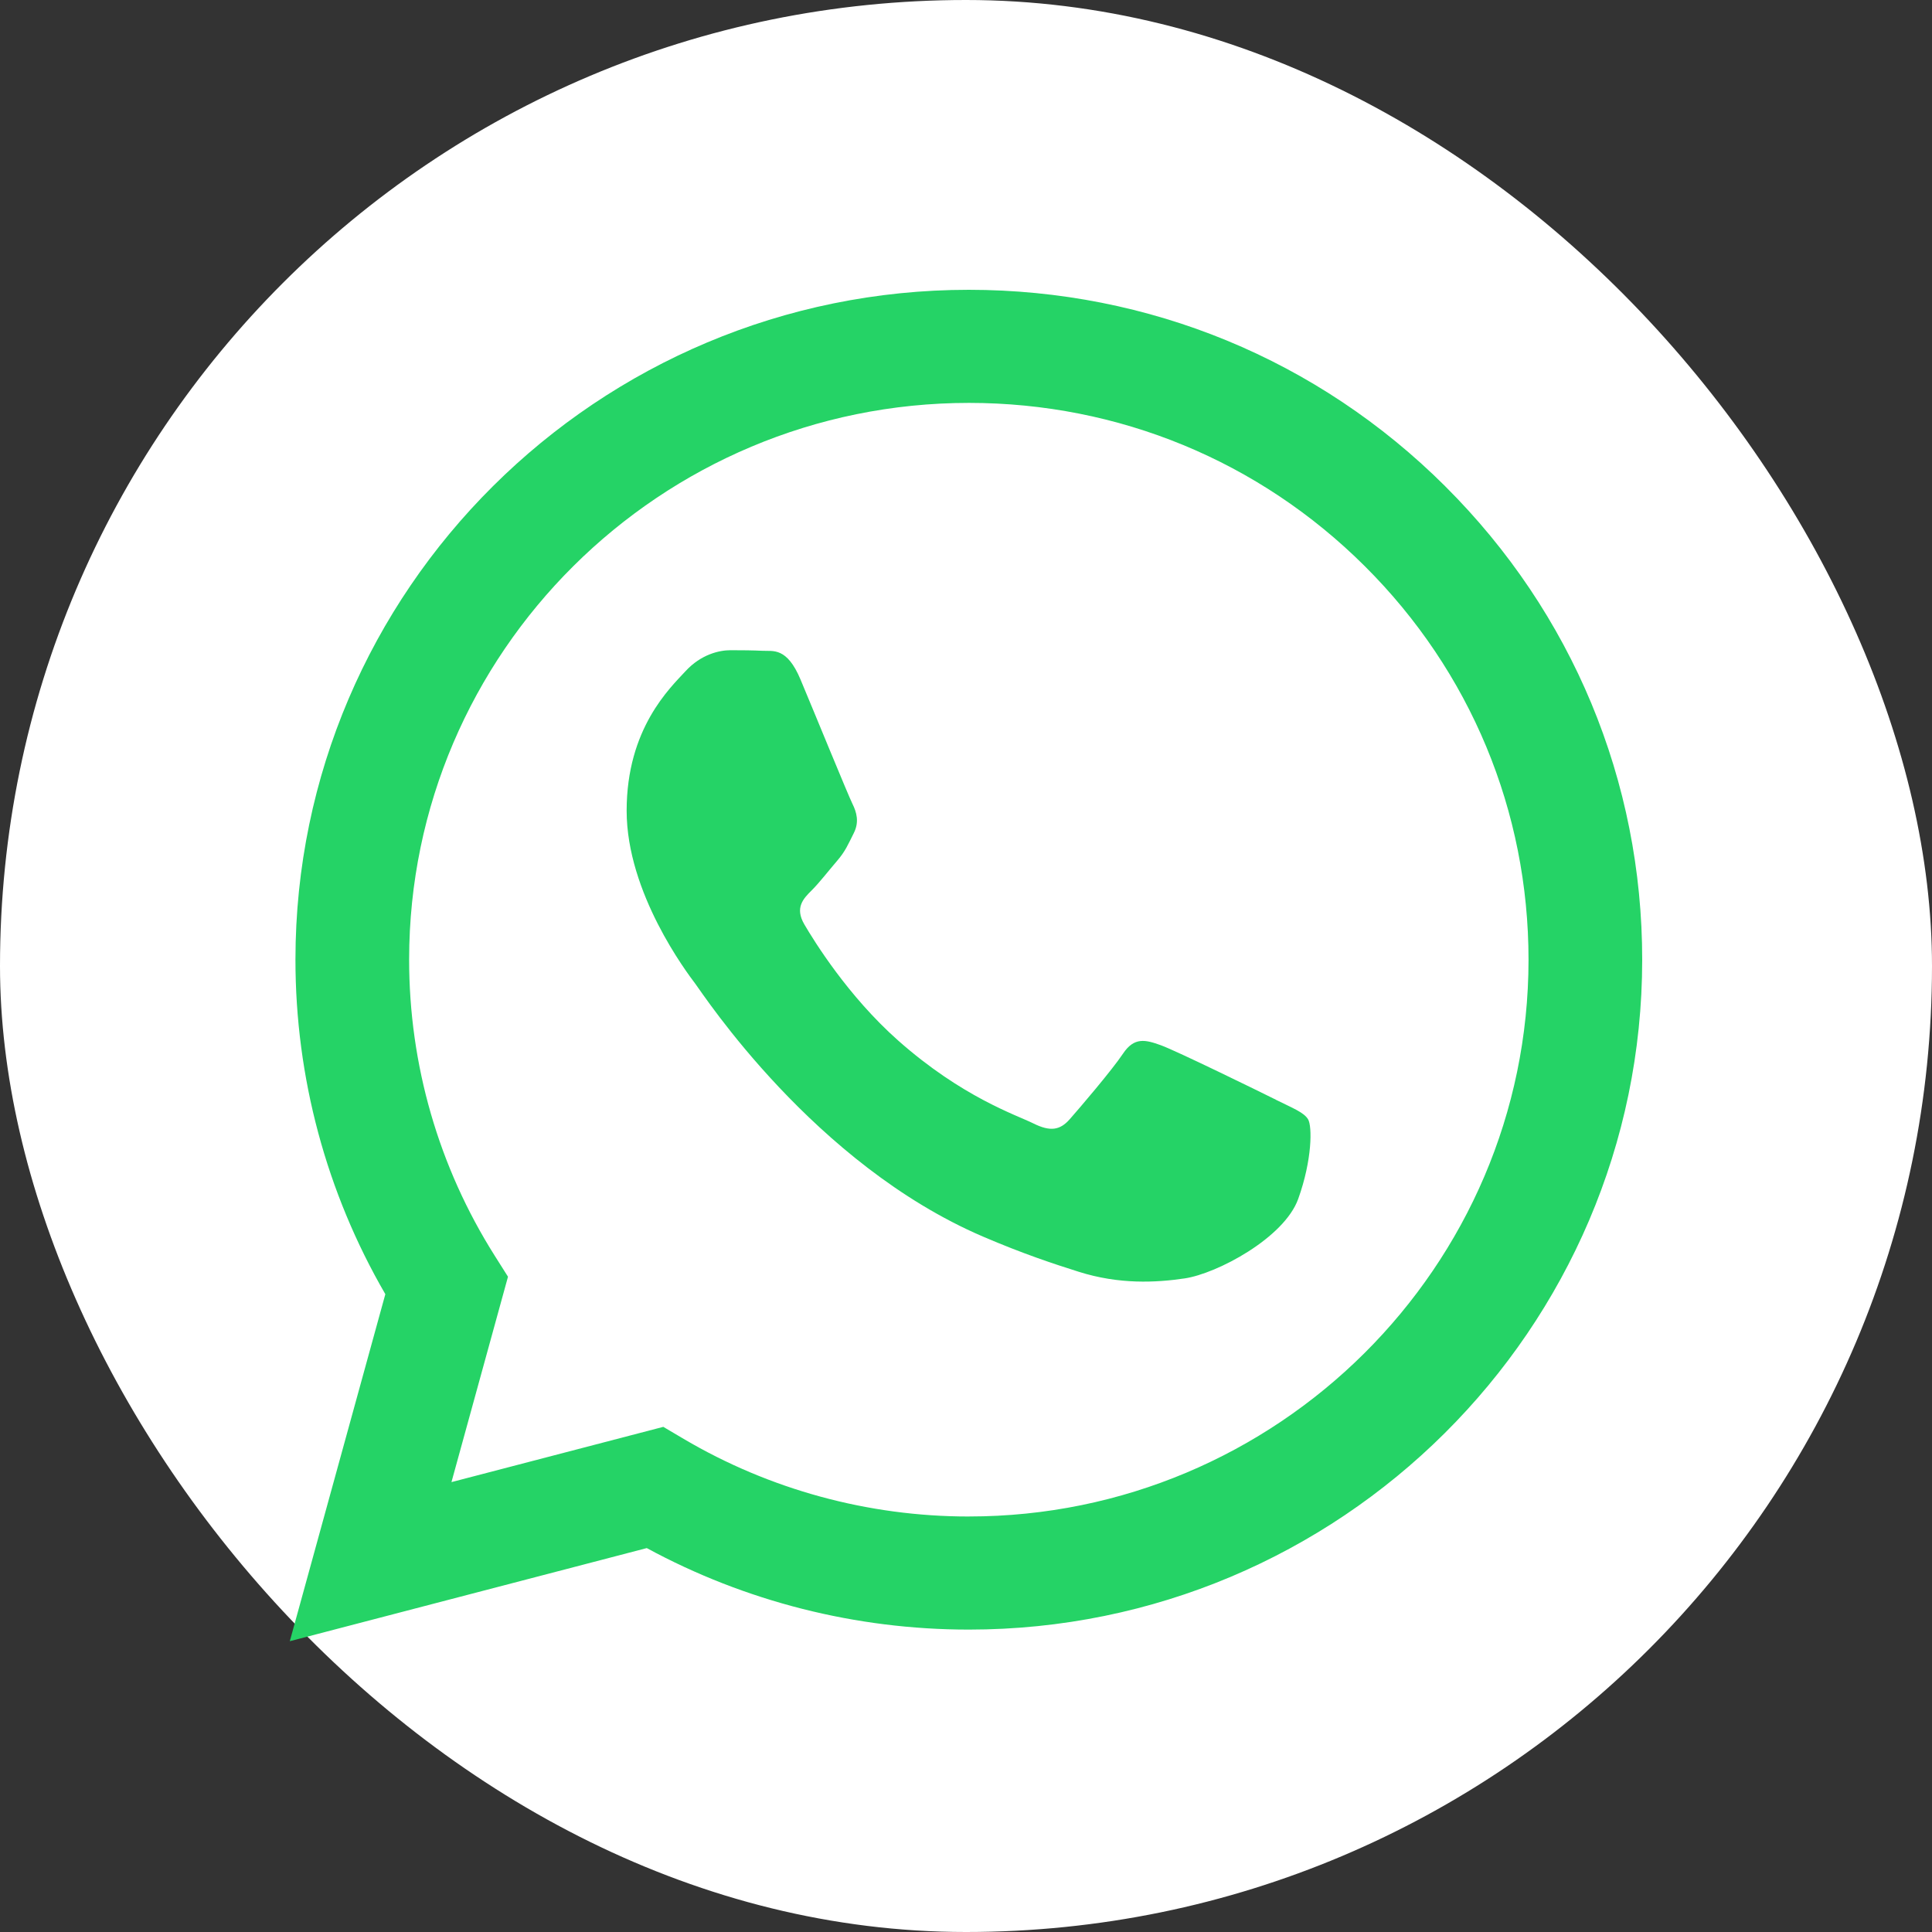 <svg width="80" height="80" viewBox="0 0 80 80" fill="none" xmlns="http://www.w3.org/2000/svg">
<rect x="0" y="0" width="80" height="80" fill="#333333" stroke="none"/>
<rect width="80" height="80" rx="40" fill="white"/>
<g clip-path="url(#clip0_2478_9271)">
<path fill-rule="evenodd" clip-rule="evenodd" d="M59.84 20.132C54.577 14.89 47.577 12.003 40.118 12C24.748 12 12.239 24.438 12.234 39.727C12.231 44.614 13.516 49.385 15.956 53.589L12 67.959L26.781 64.103C30.854 66.313 35.44 67.477 40.106 67.478H40.118C55.485 67.478 67.995 55.038 68 39.749C68.003 32.34 65.105 25.374 59.84 20.133V20.132ZM40.118 62.795H40.108C35.95 62.794 31.871 61.682 28.312 59.583L27.466 59.083L18.694 61.371L21.035 52.866L20.484 51.994C18.165 48.324 16.939 44.083 16.941 39.728C16.947 27.022 27.343 16.683 40.127 16.683C46.317 16.685 52.136 19.085 56.511 23.442C60.887 27.798 63.295 33.59 63.293 39.747C63.287 52.455 52.891 62.794 40.118 62.794V62.795ZM52.829 45.535C52.133 45.188 48.708 43.512 48.069 43.281C47.429 43.05 46.966 42.934 46.502 43.628C46.038 44.322 44.702 45.883 44.296 46.344C43.889 46.807 43.483 46.864 42.786 46.517C42.09 46.17 39.845 45.439 37.183 43.079C35.112 41.241 33.714 38.973 33.307 38.279C32.901 37.585 33.264 37.21 33.612 36.866C33.925 36.555 34.309 36.056 34.657 35.652C35.007 35.248 35.121 34.958 35.354 34.496C35.587 34.034 35.47 33.63 35.297 33.282C35.123 32.935 33.73 29.525 33.148 28.138C32.583 26.788 32.008 26.971 31.581 26.948C31.175 26.928 30.711 26.924 30.246 26.924C29.78 26.924 29.026 27.097 28.387 27.791C27.748 28.485 25.948 30.162 25.948 33.571C25.948 36.98 28.445 40.276 28.794 40.739C29.142 41.202 33.707 48.199 40.695 51.201C42.357 51.915 43.655 52.342 44.667 52.661C46.336 53.189 47.855 53.114 49.055 52.936C50.394 52.737 53.177 51.26 53.757 49.642C54.338 48.023 54.338 46.635 54.164 46.347C53.99 46.058 53.525 45.884 52.828 45.537L52.829 45.535Z" fill="#25D366"/>
</g>
<defs>
<clipPath id="clip0_2478_9271">
<rect width="56" height="56" fill="white" transform="translate(12 12)"/>
</clipPath>
</defs>
</svg>

